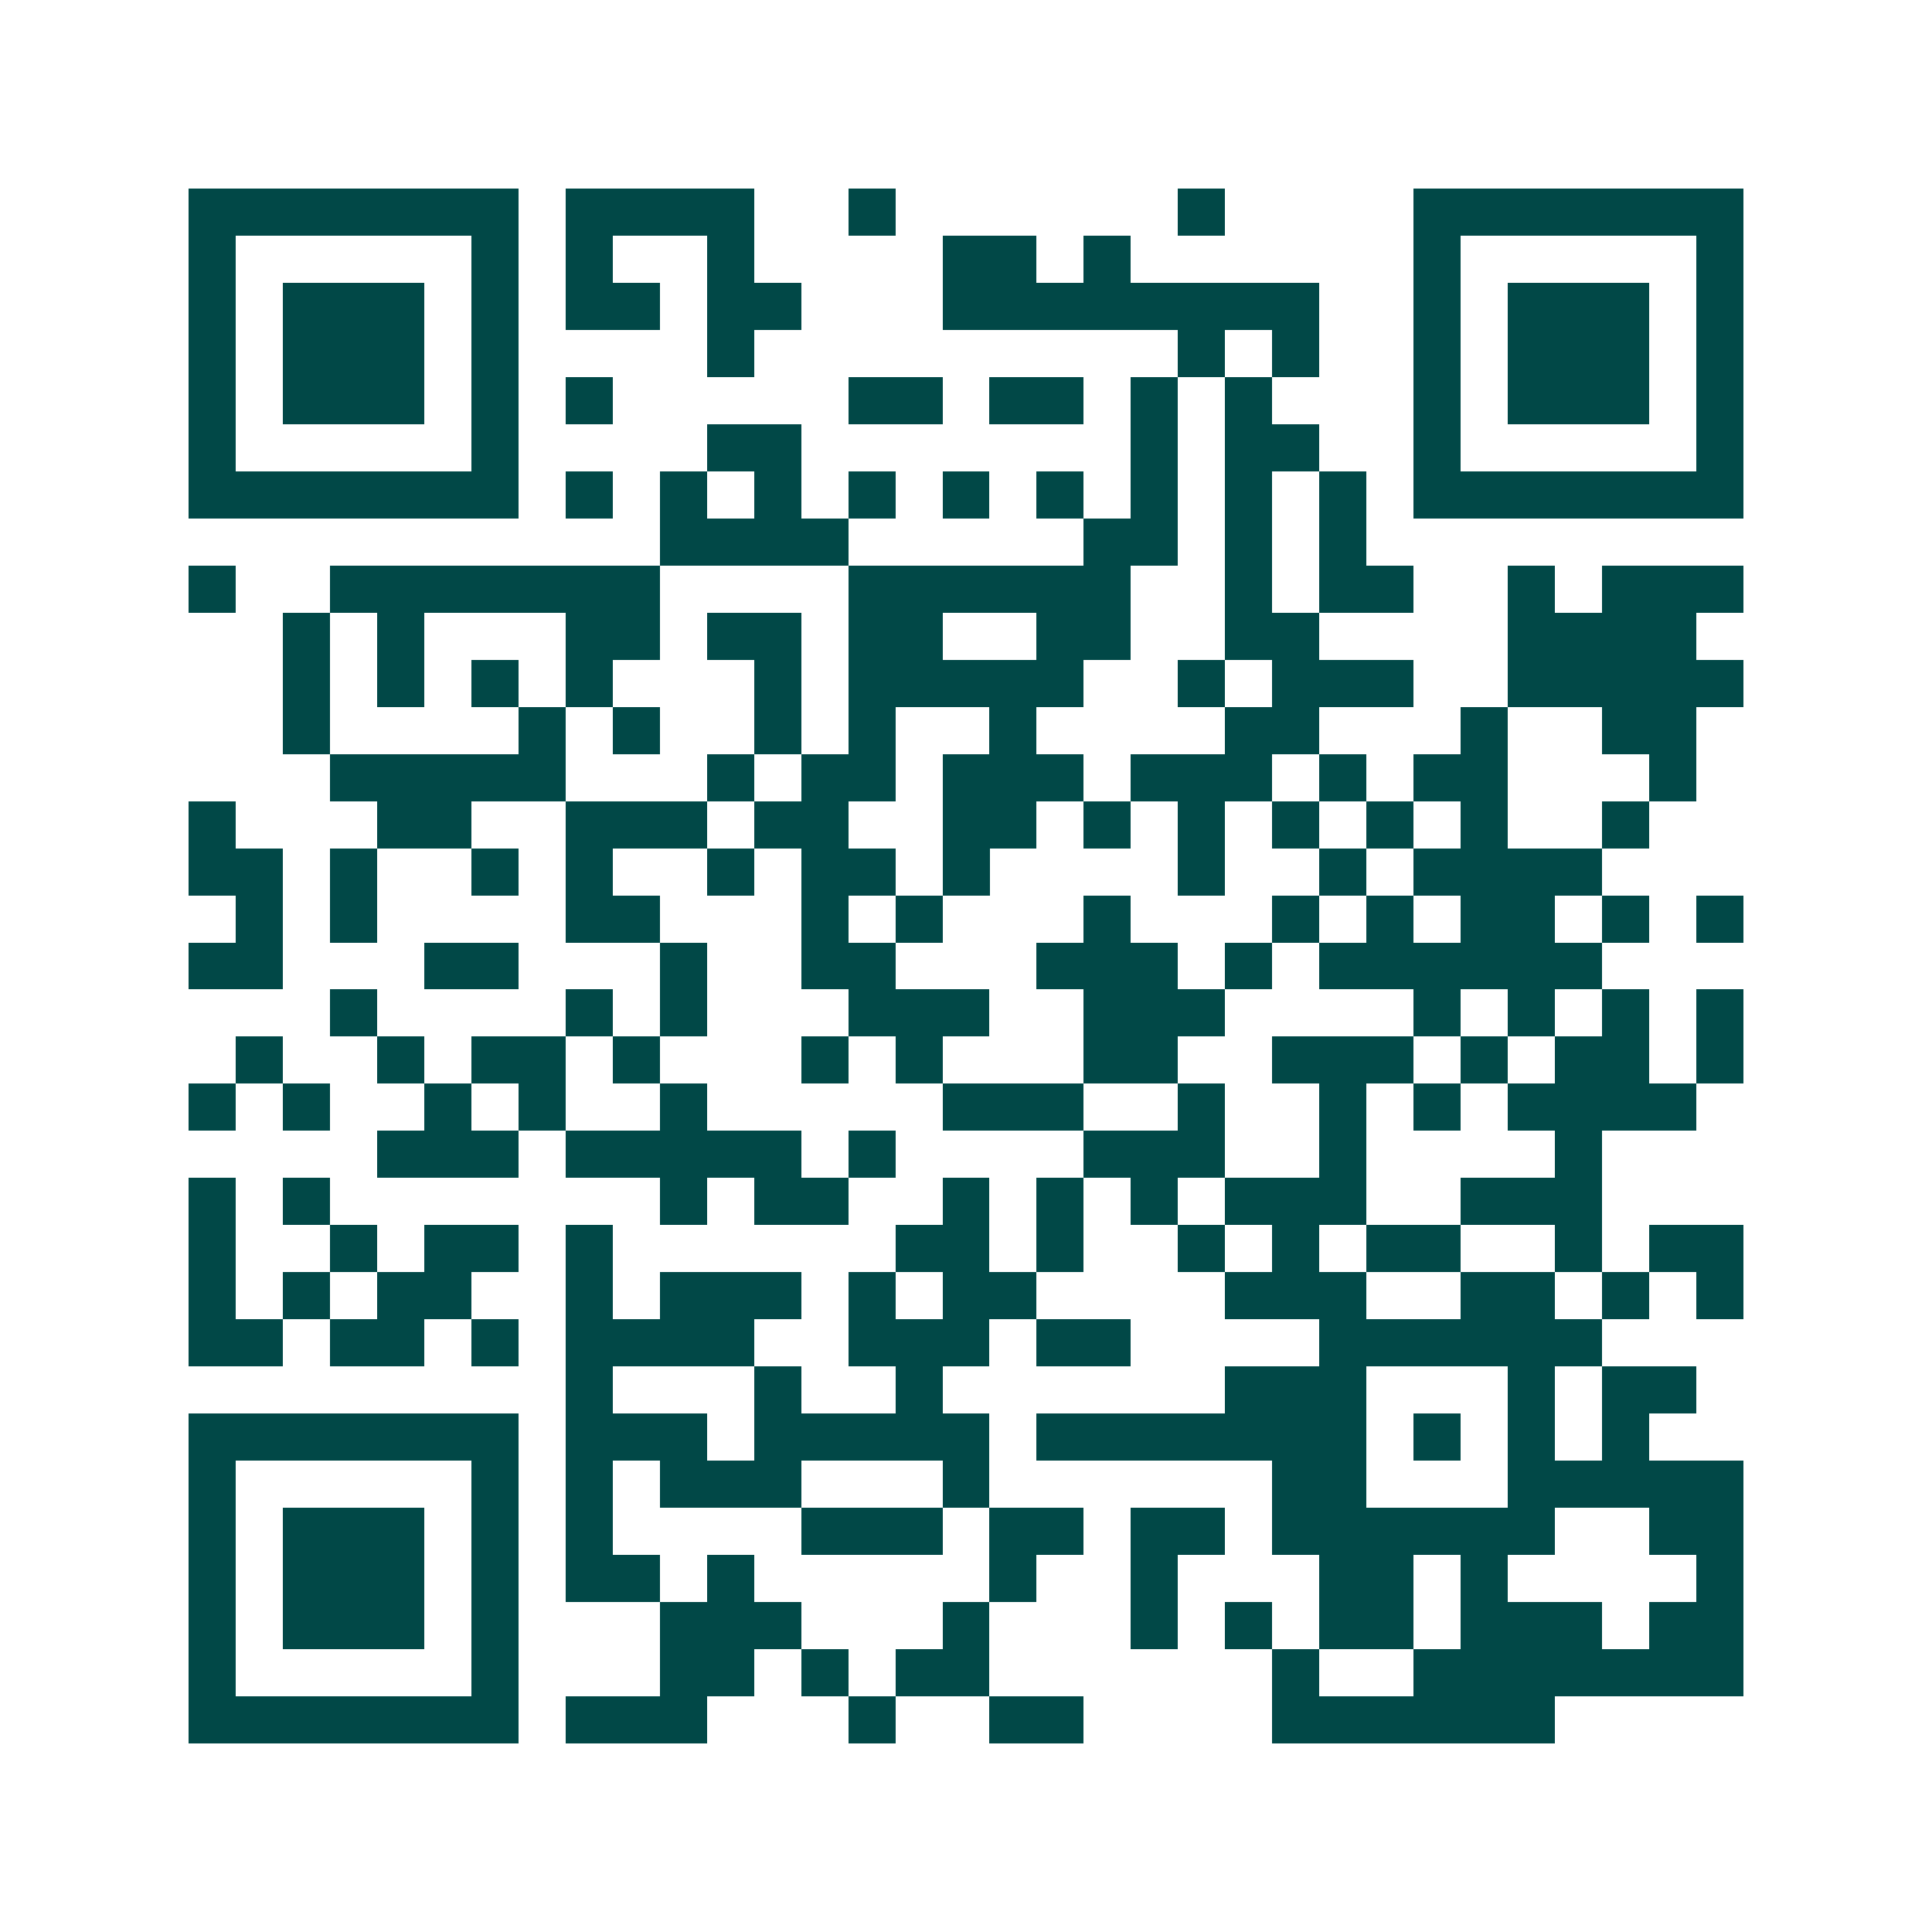 <svg xmlns="http://www.w3.org/2000/svg" width="200" height="200" viewBox="0 0 41 41" shape-rendering="crispEdges"><path fill="#ffffff" d="M0 0h41v41H0z"/><path stroke="#014847" d="M4 4.5h7m1 0h4m2 0h1m6 0h1m4 0h7M4 5.5h1m5 0h1m1 0h1m2 0h1m4 0h2m1 0h1m6 0h1m5 0h1M4 6.5h1m1 0h3m1 0h1m1 0h2m1 0h2m3 0h8m2 0h1m1 0h3m1 0h1M4 7.5h1m1 0h3m1 0h1m4 0h1m9 0h1m1 0h1m2 0h1m1 0h3m1 0h1M4 8.5h1m1 0h3m1 0h1m1 0h1m5 0h2m1 0h2m1 0h1m1 0h1m3 0h1m1 0h3m1 0h1M4 9.5h1m5 0h1m4 0h2m7 0h1m1 0h2m2 0h1m5 0h1M4 10.5h7m1 0h1m1 0h1m1 0h1m1 0h1m1 0h1m1 0h1m1 0h1m1 0h1m1 0h1m1 0h7M14 11.5h4m5 0h2m1 0h1m1 0h1M4 12.5h1m2 0h7m4 0h6m2 0h1m1 0h2m2 0h1m1 0h3M6 13.5h1m1 0h1m3 0h2m1 0h2m1 0h2m2 0h2m2 0h2m4 0h4M6 14.5h1m1 0h1m1 0h1m1 0h1m3 0h1m1 0h5m2 0h1m1 0h3m2 0h5M6 15.5h1m4 0h1m1 0h1m2 0h1m1 0h1m2 0h1m4 0h2m3 0h1m2 0h2M7 16.5h5m3 0h1m1 0h2m1 0h3m1 0h3m1 0h1m1 0h2m3 0h1M4 17.5h1m3 0h2m2 0h3m1 0h2m2 0h2m1 0h1m1 0h1m1 0h1m1 0h1m1 0h1m2 0h1M4 18.5h2m1 0h1m2 0h1m1 0h1m2 0h1m1 0h2m1 0h1m4 0h1m2 0h1m1 0h4M5 19.5h1m1 0h1m4 0h2m3 0h1m1 0h1m3 0h1m3 0h1m1 0h1m1 0h2m1 0h1m1 0h1M4 20.5h2m3 0h2m3 0h1m2 0h2m3 0h3m1 0h1m1 0h6M7 21.5h1m4 0h1m1 0h1m3 0h3m2 0h3m4 0h1m1 0h1m1 0h1m1 0h1M5 22.5h1m2 0h1m1 0h2m1 0h1m3 0h1m1 0h1m3 0h2m2 0h3m1 0h1m1 0h2m1 0h1M4 23.5h1m1 0h1m2 0h1m1 0h1m2 0h1m5 0h3m2 0h1m2 0h1m1 0h1m1 0h4M8 24.5h3m1 0h5m1 0h1m4 0h3m2 0h1m4 0h1M4 25.5h1m1 0h1m7 0h1m1 0h2m2 0h1m1 0h1m1 0h1m1 0h3m2 0h3M4 26.5h1m2 0h1m1 0h2m1 0h1m6 0h2m1 0h1m2 0h1m1 0h1m1 0h2m2 0h1m1 0h2M4 27.5h1m1 0h1m1 0h2m2 0h1m1 0h3m1 0h1m1 0h2m4 0h3m2 0h2m1 0h1m1 0h1M4 28.5h2m1 0h2m1 0h1m1 0h4m2 0h3m1 0h2m4 0h6M12 29.5h1m3 0h1m2 0h1m6 0h3m3 0h1m1 0h2M4 30.5h7m1 0h3m1 0h5m1 0h7m1 0h1m1 0h1m1 0h1M4 31.5h1m5 0h1m1 0h1m1 0h3m3 0h1m6 0h2m3 0h5M4 32.5h1m1 0h3m1 0h1m1 0h1m4 0h3m1 0h2m1 0h2m1 0h6m2 0h2M4 33.5h1m1 0h3m1 0h1m1 0h2m1 0h1m5 0h1m2 0h1m3 0h2m1 0h1m4 0h1M4 34.5h1m1 0h3m1 0h1m3 0h3m3 0h1m3 0h1m1 0h1m1 0h2m1 0h3m1 0h2M4 35.5h1m5 0h1m3 0h2m1 0h1m1 0h2m6 0h1m2 0h7M4 36.5h7m1 0h3m3 0h1m2 0h2m4 0h6"/></svg>
